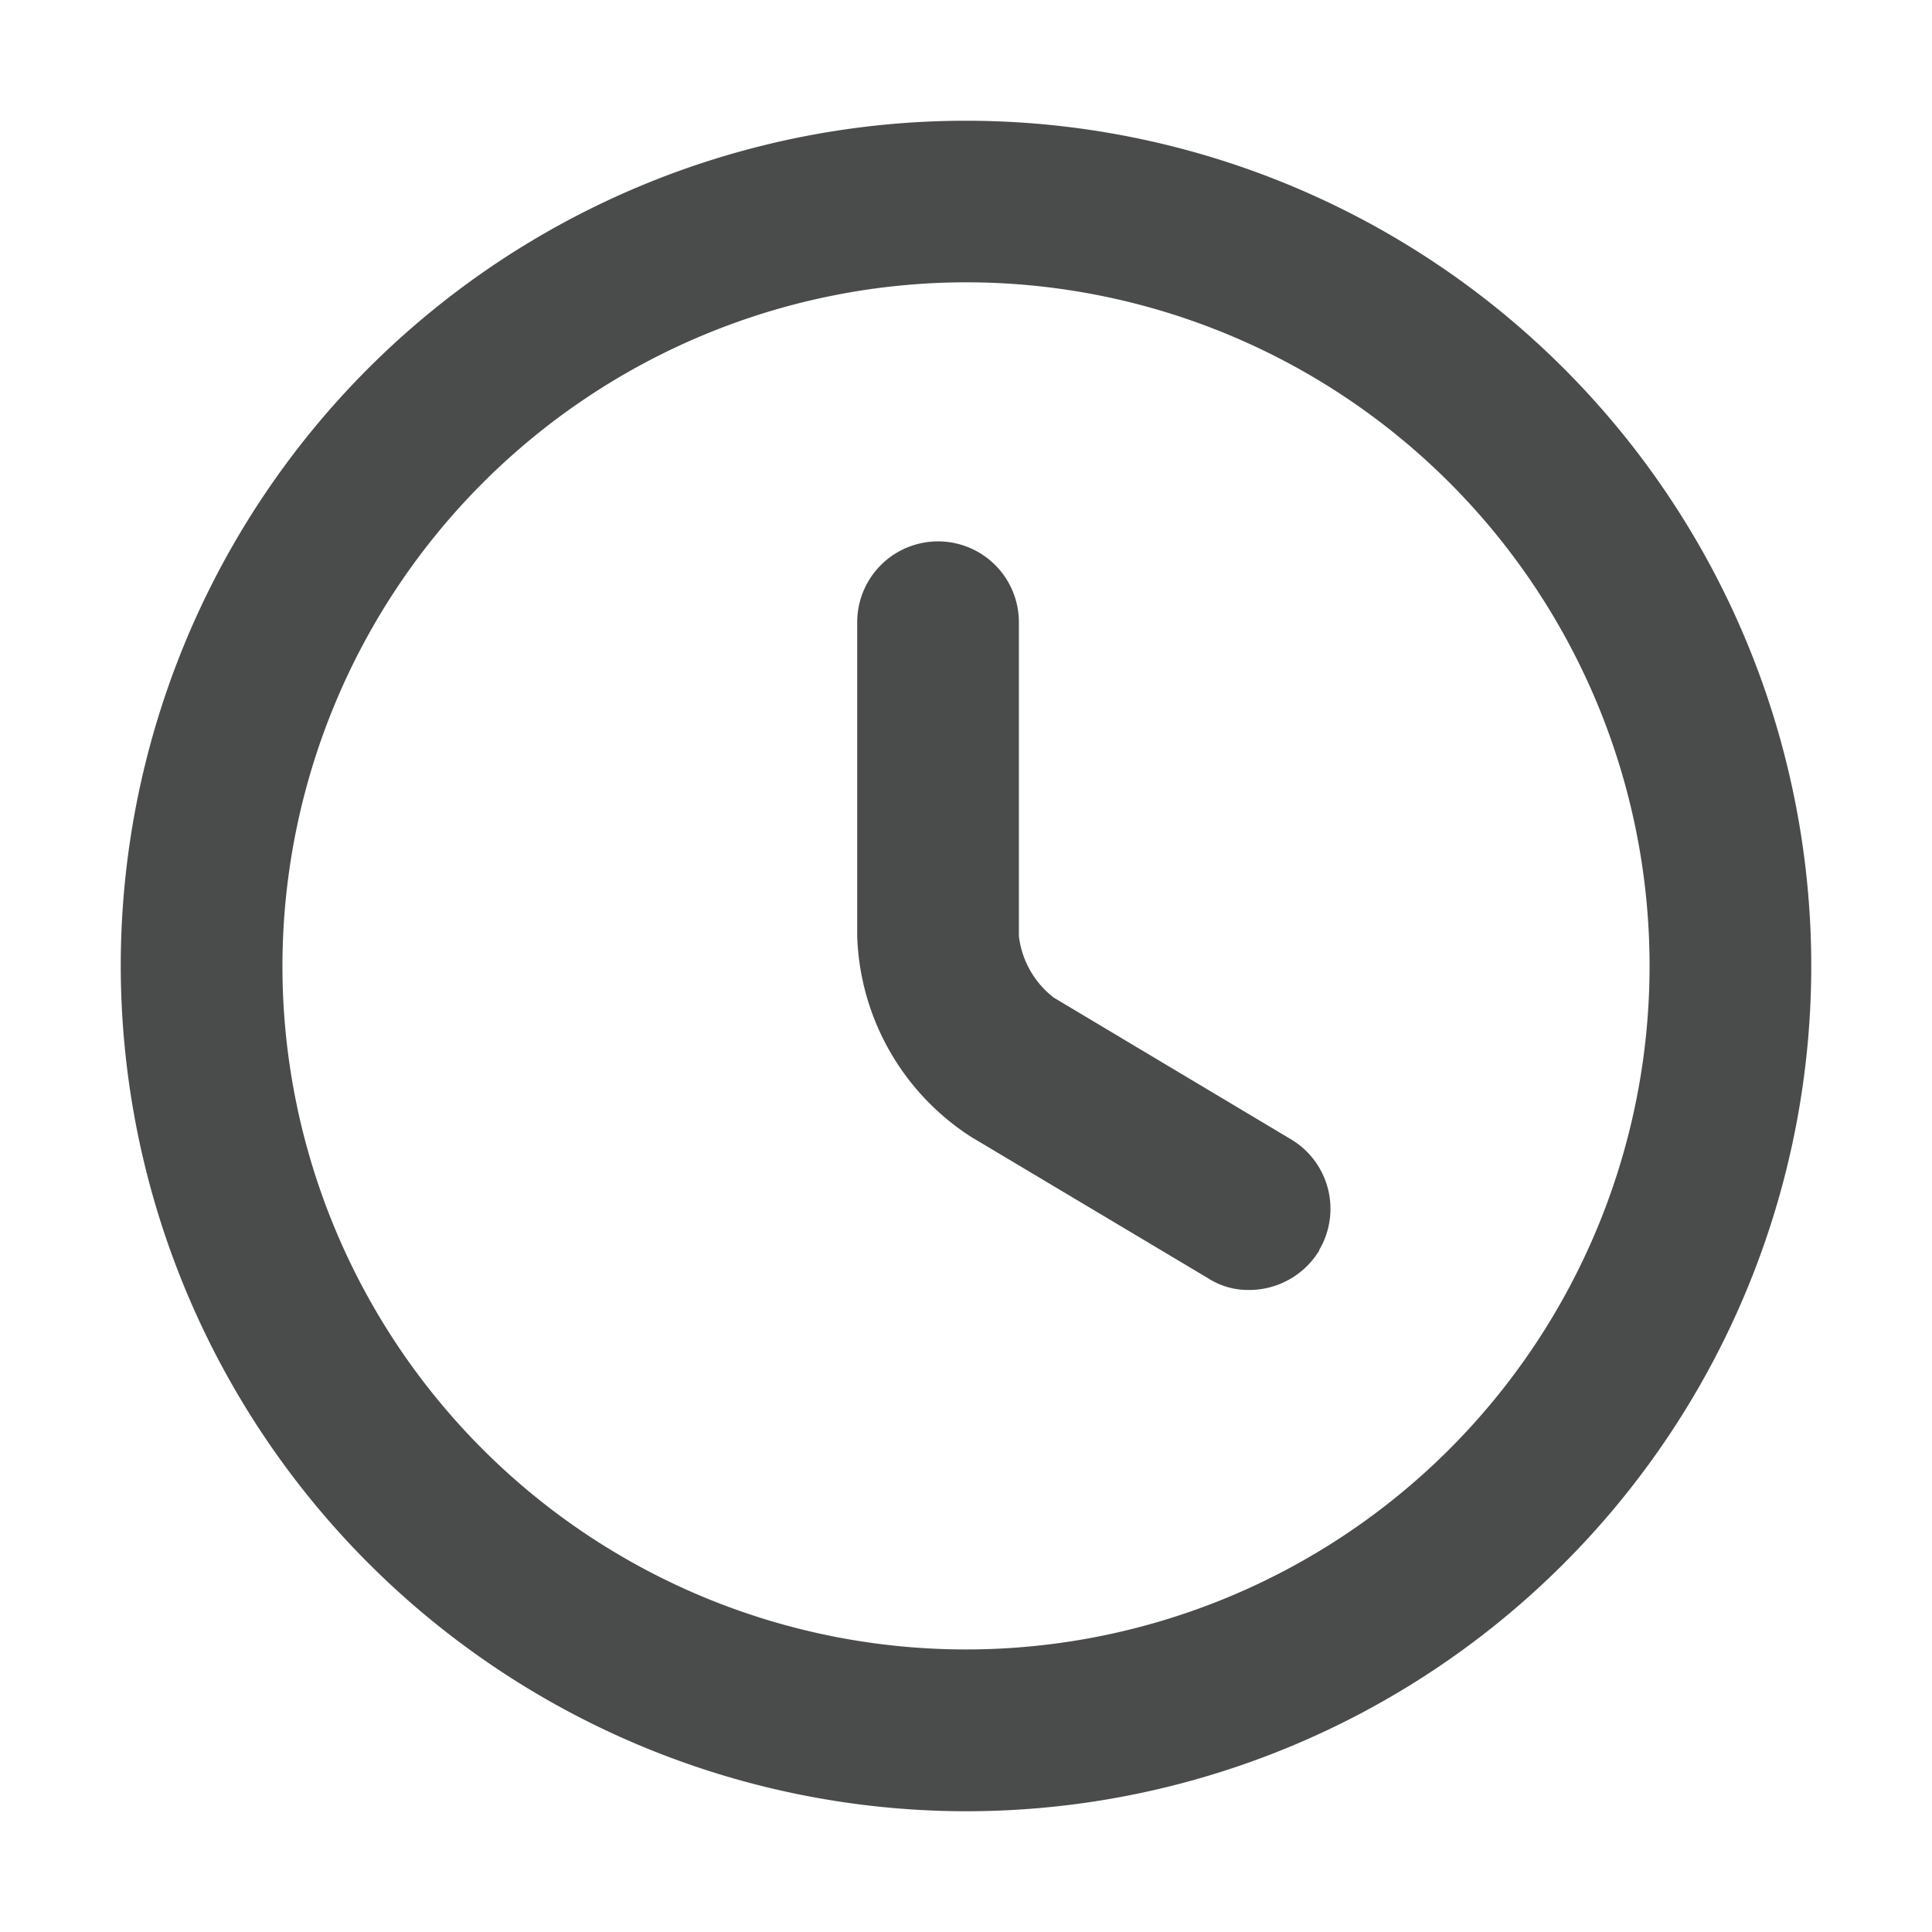 <svg xmlns="http://www.w3.org/2000/svg" width="16" height="16" viewBox="0 0 16 16">
  <g id="icone-plus-recents" transform="translate(-193 -1335)">
    <rect id="Rectangle_17367" data-name="Rectangle 17367" width="16" height="16" transform="translate(193 1335)" fill="none"/>
    <path id="Union_249" data-name="Union 249" d="M838,191a7,7,0,1,1,7,7A7.008,7.008,0,0,1,838,191Zm1.339,0A5.661,5.661,0,1,0,845,185.338,5.668,5.668,0,0,0,839.339,191ZM847,193.583l-1.958-1.168a2.055,2.055,0,0,1-.943-1.662v-2.6a.669.669,0,0,1,1.339,0v2.6a.757.757,0,0,0,.289.509l1.964,1.173a.67.67,0,0,1,.234.917l0,.005a.679.679,0,0,1-.577.326A.614.614,0,0,1,847,193.583Z" transform="translate(-644 1152)" fill="#4a4b4b"/>
  </g>
</svg>
